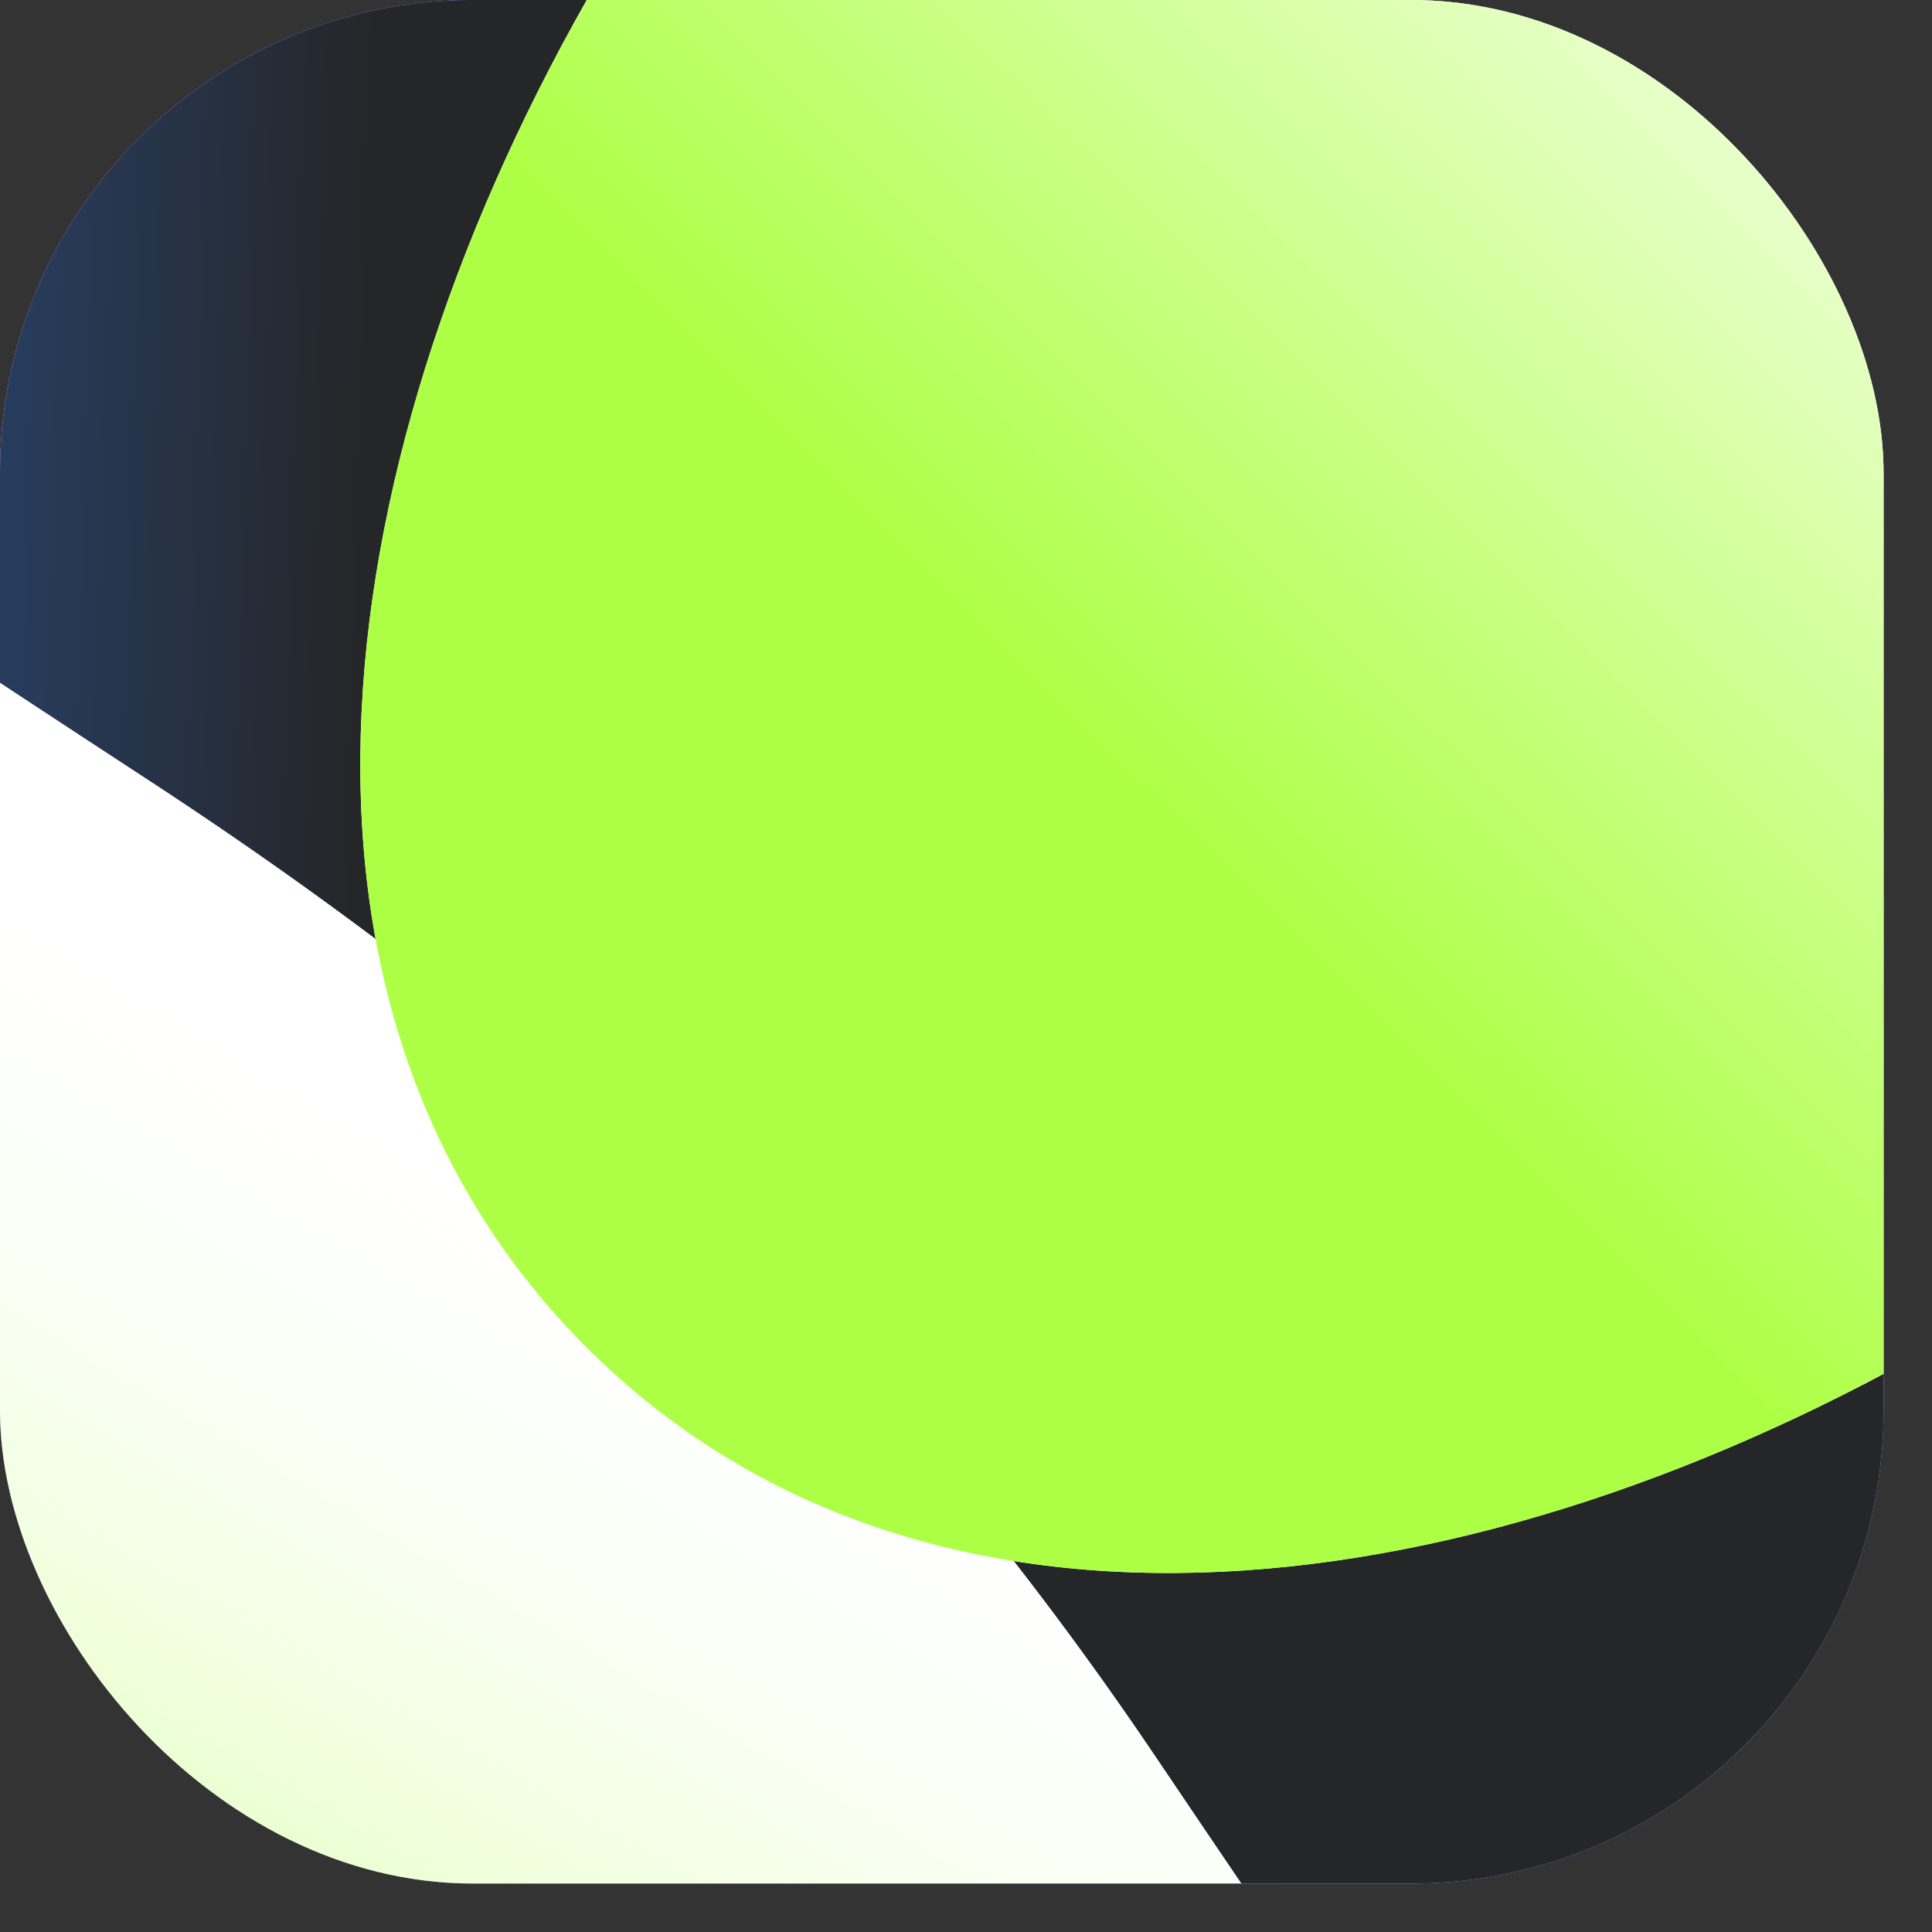 <?xml version="1.0" encoding="UTF-8"?> <svg xmlns="http://www.w3.org/2000/svg" width="25" height="25" viewBox="0 0 25 25" fill="none"><rect x="0" y="0" width="25" height="25" fill="#333333" stroke="none"/><g clip-path="url(#clip0_11689_15462)"><rect width="24.373" height="24.373" rx="6.122" fill="white"></rect><rect width="24.373" height="24.373" rx="6.122" fill="url(#paint0_linear_11689_15462)"></rect><path d="M3.235 -1.195C15.717 -4.718 21.959 -6.48 25.847 -4.026C27.152 -3.202 28.256 -2.095 29.079 -0.788C31.529 3.106 29.797 9.262 26.334 21.575C24.863 26.803 24.128 29.418 22.788 29.984C22.301 30.189 21.901 30.254 21.375 30.212C19.925 30.096 18.267 27.64 14.952 22.726C11.611 17.773 7.576 13.787 1.915 10.089C-2.992 6.882 -5.446 5.279 -5.54 3.762C-5.568 3.299 -5.512 2.927 -5.346 2.493C-4.804 1.074 -2.124 0.317 3.235 -1.195Z" fill="url(#paint1_linear_11689_15462)"></path><path d="M3.235 -1.195C15.717 -4.718 21.959 -6.48 25.847 -4.026C27.152 -3.202 28.256 -2.095 29.079 -0.788C31.529 3.106 29.797 9.262 26.334 21.575C24.863 26.803 24.128 29.418 22.788 29.984C22.301 30.189 21.901 30.254 21.375 30.212C19.925 30.096 18.267 27.64 14.952 22.726C11.611 17.773 7.576 13.787 1.915 10.089C-2.992 6.882 -5.446 5.279 -5.54 3.762C-5.568 3.299 -5.512 2.927 -5.346 2.493C-4.804 1.074 -2.124 0.317 3.235 -1.195Z" fill="url(#paint2_linear_11689_15462)"></path><path d="M36.503 1.901C36.343 13.325 16.421 26.266 7.586 17.431C-1.249 8.596 11.693 -11.327 23.116 -11.486C30.614 -11.591 36.608 -5.598 36.503 1.901Z" fill="white"></path><path d="M36.503 1.901C36.343 13.325 16.421 26.266 7.586 17.431C-1.249 8.596 11.693 -11.327 23.116 -11.486C30.614 -11.591 36.608 -5.598 36.503 1.901Z" fill="url(#paint3_linear_11689_15462)"></path></g><defs><linearGradient id="paint0_linear_11689_15462" x1="-7.616" y1="38.975" x2="12.853" y2="3.999" gradientUnits="userSpaceOnUse"><stop offset="0.217" stop-color="#ADFF45"></stop><stop offset="0.7" stop-color="white" stop-opacity="0"></stop></linearGradient><linearGradient id="paint1_linear_11689_15462" x1="4.722" y1="6.737" x2="-14.173" y2="6.224" gradientUnits="userSpaceOnUse"><stop stop-color="#702DFF"></stop><stop offset="1" stop-color="#702DFF" stop-opacity="0"></stop></linearGradient><linearGradient id="paint2_linear_11689_15462" x1="4.722" y1="6.737" x2="-14.173" y2="6.224" gradientUnits="userSpaceOnUse"><stop stop-color="#252628"></stop><stop offset="1" stop-color="#2E81FF"></stop></linearGradient><linearGradient id="paint3_linear_11689_15462" x1="38.112" y1="-13.312" x2="7.586" y2="17.431" gradientUnits="userSpaceOnUse"><stop offset="0.395" stop-color="white"></stop><stop offset="0.766" stop-color="#ADFF45"></stop></linearGradient><clipPath id="clip0_11689_15462"><rect width="24.373" height="24.373" rx="6.122" fill="white"></rect></clipPath></defs></svg> 